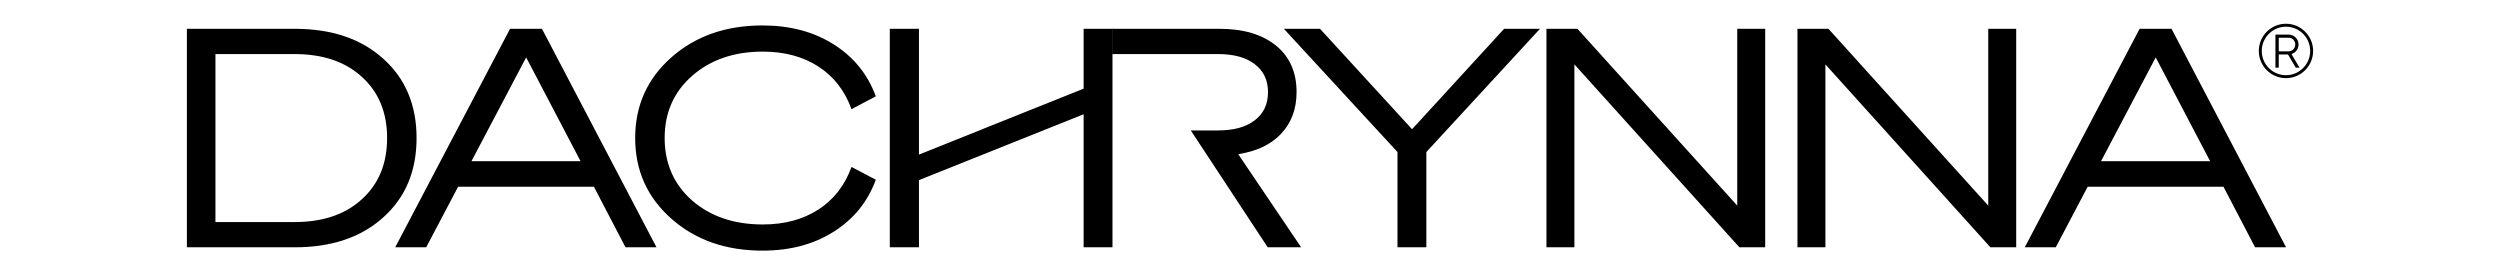 <?xml version="1.0" encoding="UTF-8" standalone="no"?>
<svg:svg
   xmlns:dc="http://purl.org/dc/elements/1.1/"
   xmlns:cc="http://creativecommons.org/ns#"
   xmlns:rdf="http://www.w3.org/1999/02/22-rdf-syntax-ns#"
   xmlns:svg="http://www.w3.org/2000/svg"
   width="1312"
   height="144"
   viewBox="0 0 1312 144"
   fill="none"
   version="1.1"
   id="svg24">
  <svg:defs
     id="defs28" />
  <script />
  <svg:path
     fill-rule="evenodd"
     clip-rule="evenodd"
     d="m 1206.787,35.523 h -1.982 l -4.065,-6.947 h -4.856 v 6.947 h -1.735 V 18.155 h 6.94 c 2.875,0 5.197,2.332 5.197,5.21 0,2.357 -1.582,4.367 -3.734,4.987 z m -5.698,-15.73 h -5.205 v 7.145 h 5.205 c 1.905,0 3.47,-1.613 3.47,-3.573 0,-1.985 -1.565,-3.573 -3.47,-3.573 z"
     fill="#000000"
     id="path2"
     style="stroke-width:0.85" />
  <svg:path
     fill-rule="evenodd"
     clip-rule="evenodd"
     d="m 1213.923,26.738 c 0,7.883 -6.379,14.273 -14.246,14.273 -7.876,0 -14.254,-6.39 -14.254,-14.273 0,-7.883 6.379,-14.273 14.254,-14.273 7.867,0 14.246,6.39 14.246,14.273 z m -1.548,0 c 0,7.03 -5.69,12.724 -12.698,12.724 -7.017,0 -12.706,-5.695 -12.706,-12.724 0,-7.03 5.69,-12.724 12.706,-12.724 7.008,0 12.698,5.695 12.698,12.724 z"
     fill="#000000"
     id="path4"
     style="stroke-width:0.85" />
  <svg:path
     d="M 154.679,129.778 H 98.077 V 15.114 h 56.602 c 19.346,0 34.811,5.217 46.398,15.651 11.693,10.434 17.539,24.328 17.539,41.682 0,17.354 -5.846,31.248 -17.539,41.682 -11.586,10.434 -27.052,15.651 -46.398,15.651 z M 113.065,28.369 v 88.154 h 41.614 c 14.775,0 26.52,-3.992 35.237,-11.977 8.822,-7.984 13.234,-18.684 13.234,-32.099 0,-13.415 -4.412,-24.115 -13.234,-32.1 -8.716,-7.985 -20.515,-11.977 -35.396,-11.977 z"
     fill="#000000"
     id="path6"
     style="stroke-width:0.85" />
  <svg:path
     d="M 207.408,129.778 267.677,15.114 h 16.742 L 344.529,129.778 H 328.265 L 311.683,97.998 H 240.413 L 223.671,129.778 Z M 304.668,84.583 276.128,30.125 247.428,84.583 Z"
     fill="#000000"
     id="path8"
     style="stroke-width:0.85" />
  <svg:path
     d="m 400.31,27.091 c -15.094,0 -27.478,4.259 -37.15,12.776 -9.566,8.411 -14.35,19.27 -14.35,32.579 0,13.308 4.783,24.221 14.35,32.739 9.673,8.411 22.057,12.616 37.15,12.616 11.374,0 21.099,-2.608 29.178,-7.825 8.078,-5.217 13.872,-12.67 17.379,-22.358 l 12.756,6.707 c -4.252,11.605 -11.64,20.708 -22.163,27.308 -10.417,6.601 -22.853,9.901 -37.309,9.901 -19.239,0 -35.183,-5.589 -47.833,-16.768 -12.649,-11.179 -18.974,-25.286 -18.974,-42.32 0,-17.035 6.324,-31.141 18.974,-42.32 12.649,-11.179 28.594,-16.768 47.833,-16.768 14.457,0 26.893,3.3 37.309,9.901 10.523,6.601 17.911,15.704 22.163,27.309 l -12.756,6.707 C 443.359,47.586 437.566,40.133 429.488,34.916 421.409,29.7 411.683,27.091 400.31,27.091 Z"
     fill="#000000"
     id="path10"
     style="stroke-width:0.85" />
  <svg:path
     d="M 568.685,46.532 V 15.114 h 15.147 V 129.778 H 568.685 V 59.946 l -86.418,34.581 v 35.251 h -15.306 V 15.114 h 15.306 v 65.999 z"
     fill="#000000"
     id="path12"
     style="stroke-width:0.85" />
  <svg:path
     d="m 692.74,15.114 48.31,52.701 48.311,-52.701 H 808.176 l -59.631,64.678 V 129.778 H 733.398 V 79.792 l -59.631,-64.678 z"
     fill="#000000"
     id="path14"
     style="stroke-width:0.85" />
  <svg:path
     d="m 911.704,15.114 h 14.669 V 129.778 H 912.821 L 826.243,33.799 V 129.778 H 811.575 V 15.114 h 16.263 l 83.866,92.786 z"
     fill="#000000"
     id="path16"
     style="stroke-width:0.85" />
  <svg:path
     d="m 1043.433,15.114 h 14.671 V 129.778 h -13.548 L 957.976,33.799 V 129.778 H 943.307 V 15.114 h 16.259 l 83.867,92.786 z"
     fill="#000000"
     id="path18"
     style="stroke-width:0.85" />
  <svg:path
     d="m 1062.603,129.778 60.266,-114.664 h 16.746 l 60.104,114.664 h -16.261 l -16.576,-31.78 h -71.271 l -16.746,31.78 z m 97.262,-45.195 -28.543,-54.457 -28.696,54.457 z"
     fill="#000000"
     id="path20"
     style="stroke-width:0.85" />
  <svg:path
     d="m 624.926,68.453 40.365,61.325 h 17.539 L 649.825,80.91 c 9.673,-1.49 17.166,-5.057 22.482,-10.7 5.42,-5.749 8.131,-13.042 8.131,-21.879 0,-10.434 -3.614,-18.578 -10.841,-24.434 -7.228,-5.856 -17.114,-8.783 -29.657,-8.783 h -56.283 v 13.255 h 55.486 c 8.291,0 14.721,1.757 19.293,5.27 4.677,3.513 7.015,8.411 7.015,14.692 0,6.388 -2.338,11.339 -7.015,14.852 -4.571,3.513 -11.002,5.27 -19.293,5.27 z"
     fill="#000000"
     id="path22"
     style="stroke-width:0.85" />
</svg:svg>
